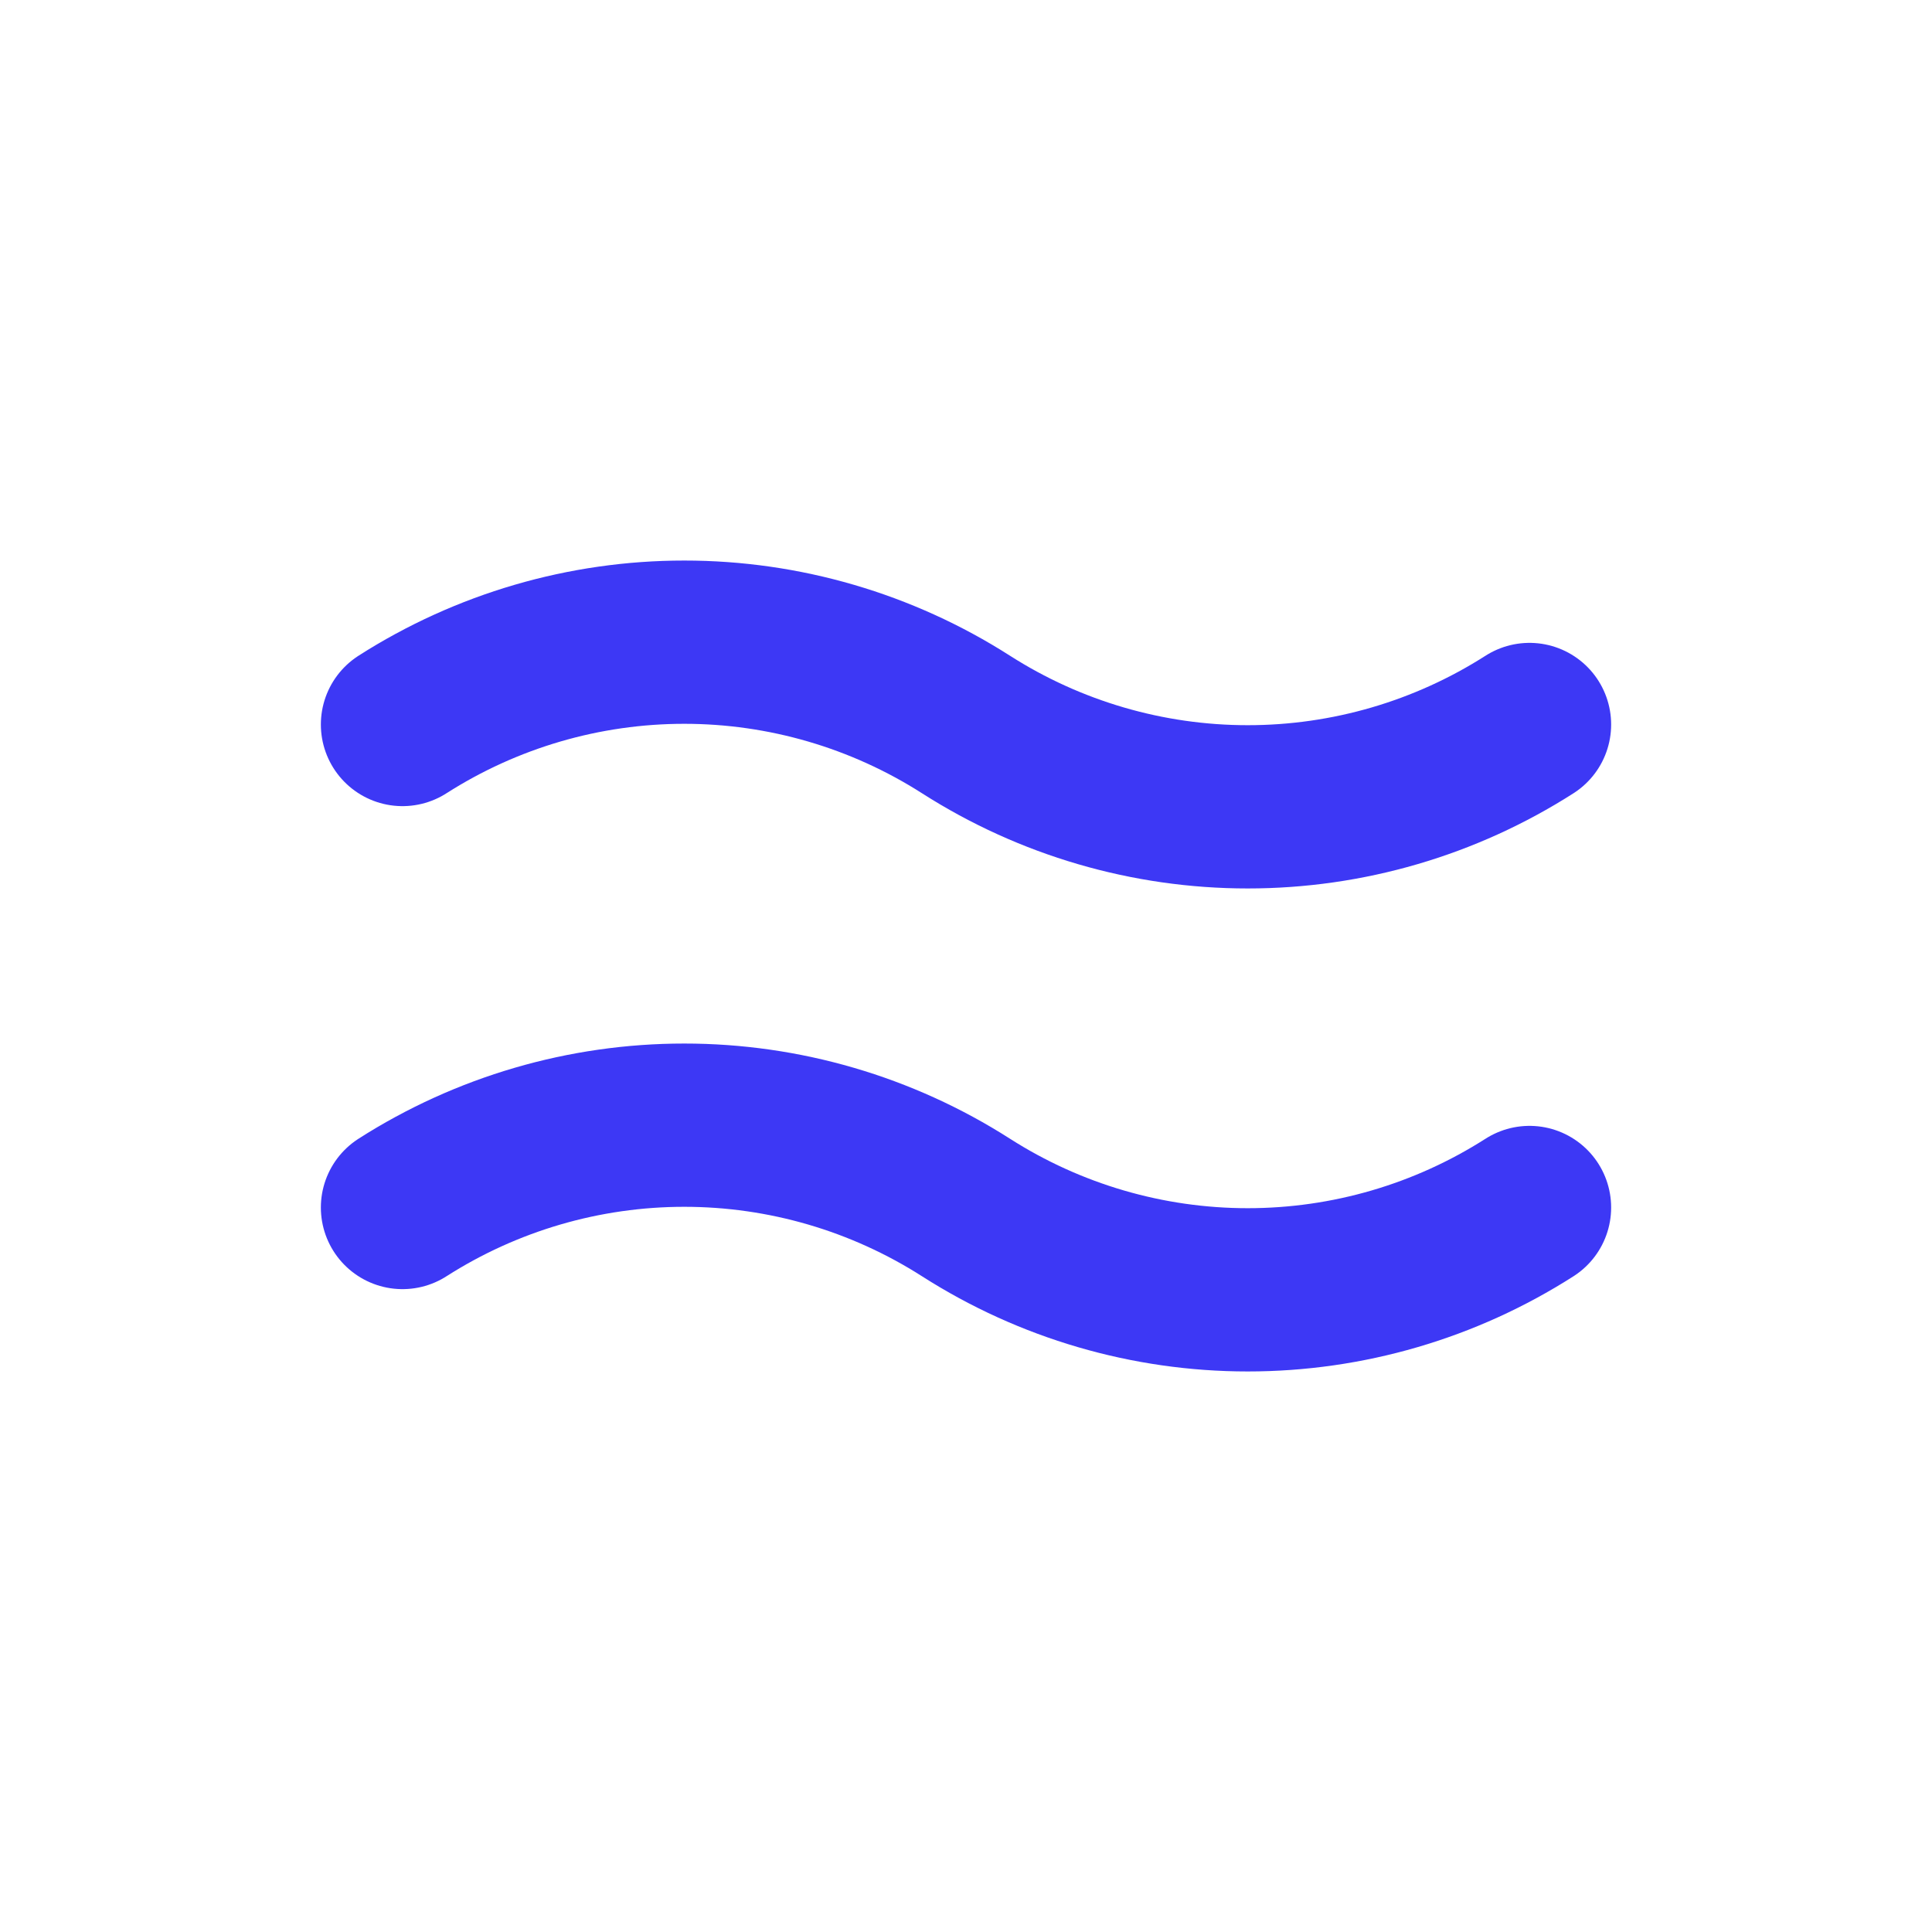 <svg width="142" height="142" viewBox="0 0 142 142" fill="none" xmlns="http://www.w3.org/2000/svg">
<g class="wave-group">
<path class="wave-path" d="M29.583 88.75C35.767 84.798 42.953 82.699 50.292 82.699C57.63 82.699 64.816 84.798 71 88.75C77.184 92.702 84.37 94.801 91.708 94.801C99.047 94.801 106.233 92.702 112.417 88.75" stroke="#3D38F5" stroke-width="12" stroke-linecap="round" stroke-linejoin="round"/>
<path class="wave-path" d="M29.583 53.25C35.767 49.298 42.953 47.199 50.292 47.199C57.63 47.199 64.816 49.298 71 53.25C77.184 57.202 84.37 59.301 91.708 59.301C99.047 59.301 106.233 57.202 112.417 53.25" stroke="#3D38F5" stroke-width="12" stroke-linecap="round" stroke-linejoin="round"/>
</g>
</svg>